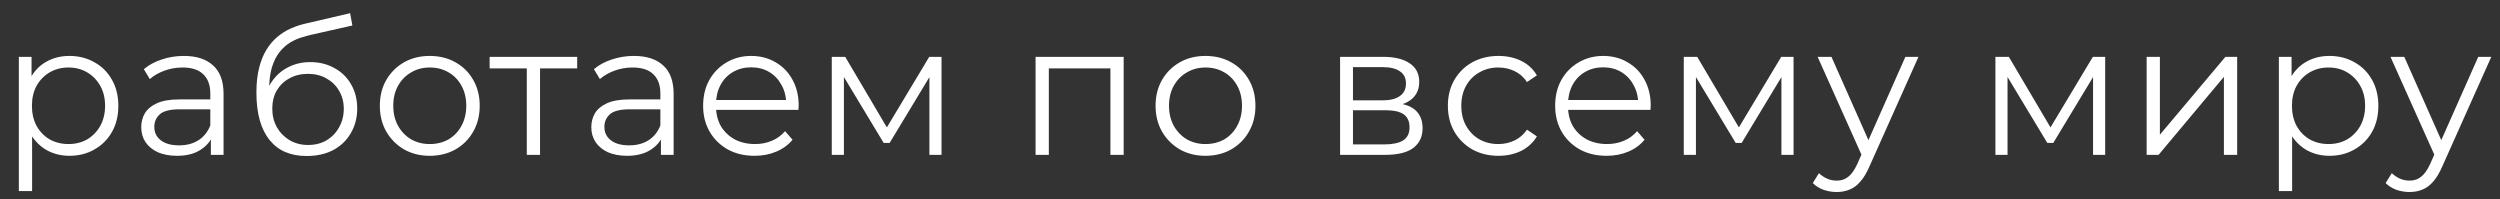 <?xml version="1.0" encoding="UTF-8"?> <svg xmlns="http://www.w3.org/2000/svg" width="113" height="9" viewBox="0 0 113 9" fill="none"><rect x="0" y="0" width="113" height="9" fill="#333333" stroke="none"/><path d="M3.139 7.042C2.756 7.042 2.41 6.955 2.101 6.781C1.792 6.601 1.544 6.345 1.358 6.013C1.178 5.675 1.088 5.265 1.088 4.781C1.088 4.297 1.178 3.889 1.358 3.558C1.538 3.22 1.783 2.964 2.092 2.79C2.402 2.615 2.751 2.528 3.139 2.528C3.561 2.528 3.938 2.624 4.269 2.815C4.607 3.001 4.871 3.265 5.062 3.608C5.254 3.946 5.349 4.337 5.349 4.781C5.349 5.231 5.254 5.625 5.062 5.962C4.871 6.3 4.607 6.564 4.269 6.755C3.938 6.947 3.561 7.042 3.139 7.042ZM0.852 8.637V2.57H1.426V3.903L1.367 4.789L1.451 5.684V8.637H0.852ZM3.097 6.511C3.412 6.511 3.693 6.44 3.94 6.3C4.188 6.153 4.385 5.951 4.531 5.692C4.677 5.428 4.75 5.124 4.75 4.781C4.75 4.438 4.677 4.137 4.531 3.878C4.385 3.619 4.188 3.417 3.94 3.271C3.693 3.124 3.412 3.051 3.097 3.051C2.782 3.051 2.498 3.124 2.244 3.271C1.997 3.417 1.8 3.619 1.654 3.878C1.513 4.137 1.443 4.438 1.443 4.781C1.443 5.124 1.513 5.428 1.654 5.692C1.8 5.951 1.997 6.153 2.244 6.3C2.498 6.44 2.782 6.511 3.097 6.511ZM9.531 7V6.021L9.506 5.861V4.224C9.506 3.847 9.399 3.558 9.185 3.355C8.977 3.152 8.665 3.051 8.249 3.051C7.962 3.051 7.689 3.099 7.43 3.195C7.171 3.29 6.952 3.417 6.772 3.574L6.502 3.127C6.727 2.936 6.997 2.79 7.312 2.688C7.627 2.582 7.959 2.528 8.308 2.528C8.881 2.528 9.323 2.672 9.632 2.958C9.947 3.24 10.105 3.67 10.105 4.249V7H9.531ZM8.004 7.042C7.672 7.042 7.382 6.989 7.135 6.882C6.893 6.769 6.707 6.617 6.578 6.426C6.449 6.229 6.384 6.004 6.384 5.751C6.384 5.521 6.437 5.312 6.544 5.127C6.657 4.936 6.837 4.784 7.084 4.671C7.337 4.553 7.675 4.494 8.097 4.494H9.624V4.941H8.114C7.686 4.941 7.388 5.017 7.219 5.169C7.056 5.321 6.975 5.509 6.975 5.734C6.975 5.987 7.073 6.19 7.27 6.342C7.467 6.494 7.742 6.57 8.097 6.57C8.434 6.57 8.724 6.494 8.966 6.342C9.213 6.184 9.393 5.959 9.506 5.667L9.641 6.08C9.528 6.373 9.331 6.606 9.05 6.781C8.775 6.955 8.426 7.042 8.004 7.042ZM13.86 7.051C13.5 7.051 13.179 6.992 12.898 6.873C12.622 6.755 12.386 6.575 12.189 6.333C11.992 6.092 11.843 5.793 11.742 5.439C11.641 5.079 11.59 4.663 11.59 4.19C11.59 3.768 11.629 3.4 11.708 3.085C11.787 2.764 11.896 2.489 12.037 2.258C12.178 2.027 12.341 1.833 12.527 1.676C12.718 1.513 12.923 1.383 13.143 1.288C13.367 1.187 13.598 1.111 13.834 1.06L15.826 0.596L15.927 1.153L14.054 1.575C13.936 1.603 13.792 1.642 13.623 1.693C13.46 1.743 13.291 1.819 13.117 1.921C12.948 2.022 12.791 2.163 12.645 2.342C12.498 2.522 12.38 2.756 12.29 3.043C12.206 3.324 12.164 3.676 12.164 4.098C12.164 4.188 12.166 4.261 12.172 4.317C12.178 4.367 12.183 4.424 12.189 4.486C12.2 4.542 12.209 4.626 12.214 4.739L11.953 4.519C12.015 4.176 12.141 3.878 12.332 3.625C12.524 3.366 12.763 3.167 13.05 3.026C13.342 2.88 13.666 2.807 14.02 2.807C14.431 2.807 14.796 2.897 15.117 3.077C15.438 3.251 15.688 3.496 15.868 3.811C16.053 4.126 16.146 4.491 16.146 4.907C16.146 5.318 16.051 5.687 15.859 6.013C15.674 6.339 15.409 6.595 15.066 6.781C14.723 6.961 14.321 7.051 13.86 7.051ZM13.927 6.553C14.242 6.553 14.521 6.482 14.762 6.342C15.004 6.196 15.193 5.999 15.328 5.751C15.468 5.504 15.539 5.225 15.539 4.916C15.539 4.612 15.468 4.342 15.328 4.106C15.193 3.87 15.004 3.684 14.762 3.549C14.521 3.408 14.239 3.338 13.919 3.338C13.604 3.338 13.325 3.406 13.083 3.541C12.841 3.67 12.65 3.853 12.51 4.089C12.375 4.325 12.307 4.598 12.307 4.907C12.307 5.217 12.375 5.495 12.51 5.743C12.65 5.99 12.841 6.187 13.083 6.333C13.331 6.48 13.612 6.553 13.927 6.553ZM19.422 7.042C18.994 7.042 18.609 6.947 18.265 6.755C17.928 6.558 17.661 6.291 17.464 5.954C17.267 5.611 17.169 5.22 17.169 4.781C17.169 4.337 17.267 3.946 17.464 3.608C17.661 3.271 17.928 3.006 18.265 2.815C18.603 2.624 18.988 2.528 19.422 2.528C19.86 2.528 20.248 2.624 20.586 2.815C20.929 3.006 21.196 3.271 21.387 3.608C21.584 3.946 21.683 4.337 21.683 4.781C21.683 5.22 21.584 5.611 21.387 5.954C21.196 6.291 20.929 6.558 20.586 6.755C20.243 6.947 19.855 7.042 19.422 7.042ZM19.422 6.511C19.742 6.511 20.026 6.44 20.274 6.3C20.521 6.153 20.715 5.951 20.856 5.692C21.002 5.428 21.075 5.124 21.075 4.781C21.075 4.432 21.002 4.128 20.856 3.87C20.715 3.611 20.521 3.411 20.274 3.271C20.026 3.124 19.745 3.051 19.43 3.051C19.115 3.051 18.834 3.124 18.586 3.271C18.339 3.411 18.142 3.611 17.995 3.87C17.849 4.128 17.776 4.432 17.776 4.781C17.776 5.124 17.849 5.428 17.995 5.692C18.142 5.951 18.339 6.153 18.586 6.3C18.834 6.44 19.112 6.511 19.422 6.511ZM23.811 7V2.933L23.963 3.093H22.132V2.57H26.089V3.093H24.258L24.41 2.933V7H23.811ZM29.874 7V6.021L29.849 5.861V4.224C29.849 3.847 29.742 3.558 29.529 3.355C29.32 3.152 29.008 3.051 28.592 3.051C28.305 3.051 28.032 3.099 27.773 3.195C27.515 3.29 27.295 3.417 27.115 3.574L26.845 3.127C27.07 2.936 27.34 2.79 27.655 2.688C27.97 2.582 28.302 2.528 28.651 2.528C29.225 2.528 29.666 2.672 29.976 2.958C30.291 3.24 30.448 3.67 30.448 4.249V7H29.874ZM28.347 7.042C28.015 7.042 27.726 6.989 27.478 6.882C27.236 6.769 27.051 6.617 26.921 6.426C26.792 6.229 26.727 6.004 26.727 5.751C26.727 5.521 26.781 5.312 26.887 5.127C27 4.936 27.18 4.784 27.427 4.671C27.681 4.553 28.018 4.494 28.44 4.494H29.967V4.941H28.457C28.029 4.941 27.731 5.017 27.562 5.169C27.399 5.321 27.318 5.509 27.318 5.734C27.318 5.987 27.416 6.19 27.613 6.342C27.81 6.494 28.086 6.57 28.44 6.57C28.777 6.57 29.067 6.494 29.309 6.342C29.557 6.184 29.737 5.959 29.849 5.667L29.984 6.08C29.872 6.373 29.675 6.606 29.393 6.781C29.118 6.955 28.769 7.042 28.347 7.042ZM34.11 7.042C33.649 7.042 33.244 6.947 32.895 6.755C32.546 6.558 32.274 6.291 32.077 5.954C31.88 5.611 31.781 5.22 31.781 4.781C31.781 4.342 31.874 3.954 32.06 3.617C32.251 3.279 32.51 3.015 32.836 2.823C33.168 2.627 33.539 2.528 33.95 2.528C34.366 2.528 34.734 2.624 35.055 2.815C35.381 3.001 35.637 3.265 35.823 3.608C36.009 3.946 36.101 4.337 36.101 4.781C36.101 4.809 36.099 4.84 36.093 4.874C36.093 4.902 36.093 4.933 36.093 4.967H32.237V4.519H35.772L35.536 4.697C35.536 4.376 35.466 4.092 35.325 3.844C35.19 3.591 35.005 3.394 34.768 3.254C34.532 3.113 34.259 3.043 33.95 3.043C33.646 3.043 33.373 3.113 33.131 3.254C32.889 3.394 32.701 3.591 32.566 3.844C32.431 4.098 32.364 4.387 32.364 4.713V4.806C32.364 5.144 32.437 5.442 32.583 5.701C32.735 5.954 32.943 6.153 33.207 6.3C33.477 6.44 33.784 6.511 34.127 6.511C34.397 6.511 34.647 6.463 34.878 6.367C35.114 6.272 35.317 6.125 35.485 5.928L35.823 6.317C35.626 6.553 35.379 6.733 35.08 6.857C34.788 6.98 34.465 7.042 34.11 7.042ZM37.596 7V2.57H38.204L40.212 5.971H39.959L42.001 2.57H42.557V7H42.009V3.254L42.119 3.304L40.212 6.46H39.942L38.018 3.271L38.145 3.245V7H37.596ZM46.808 7V2.57H50.79V7H50.191V2.933L50.343 3.093H47.255L47.407 2.933V7H46.808ZM54.485 7.042C54.057 7.042 53.672 6.947 53.329 6.755C52.991 6.558 52.724 6.291 52.527 5.954C52.33 5.611 52.232 5.22 52.232 4.781C52.232 4.337 52.33 3.946 52.527 3.608C52.724 3.271 52.991 3.006 53.329 2.815C53.666 2.624 54.051 2.528 54.485 2.528C54.923 2.528 55.311 2.624 55.649 2.815C55.992 3.006 56.259 3.271 56.45 3.608C56.647 3.946 56.746 4.337 56.746 4.781C56.746 5.22 56.647 5.611 56.45 5.954C56.259 6.291 55.992 6.558 55.649 6.755C55.306 6.947 54.918 7.042 54.485 7.042ZM54.485 6.511C54.805 6.511 55.089 6.44 55.337 6.3C55.584 6.153 55.778 5.951 55.919 5.692C56.065 5.428 56.138 5.124 56.138 4.781C56.138 4.432 56.065 4.128 55.919 3.87C55.778 3.611 55.584 3.411 55.337 3.271C55.089 3.124 54.808 3.051 54.493 3.051C54.178 3.051 53.897 3.124 53.649 3.271C53.402 3.411 53.205 3.611 53.059 3.87C52.912 4.128 52.839 4.432 52.839 4.781C52.839 5.124 52.912 5.428 53.059 5.692C53.205 5.951 53.402 6.153 53.649 6.3C53.897 6.44 54.175 6.511 54.485 6.511ZM60.572 7V2.57H62.529C63.03 2.57 63.424 2.666 63.711 2.857C64.003 3.048 64.149 3.33 64.149 3.701C64.149 4.061 64.012 4.339 63.736 4.536C63.46 4.728 63.097 4.823 62.648 4.823L62.766 4.646C63.294 4.646 63.682 4.744 63.93 4.941C64.177 5.138 64.301 5.422 64.301 5.793C64.301 6.176 64.161 6.474 63.879 6.688C63.604 6.896 63.173 7 62.589 7H60.572ZM61.154 6.527H62.563C62.94 6.527 63.224 6.468 63.415 6.35C63.612 6.227 63.711 6.03 63.711 5.76C63.711 5.49 63.623 5.293 63.449 5.169C63.275 5.045 62.999 4.983 62.622 4.983H61.154V6.527ZM61.154 4.536H62.487C62.83 4.536 63.092 4.472 63.272 4.342C63.458 4.213 63.55 4.024 63.55 3.777C63.55 3.529 63.458 3.344 63.272 3.22C63.092 3.096 62.83 3.034 62.487 3.034H61.154V4.536ZM67.73 7.042C67.291 7.042 66.898 6.947 66.549 6.755C66.206 6.558 65.936 6.291 65.739 5.954C65.542 5.611 65.444 5.22 65.444 4.781C65.444 4.337 65.542 3.946 65.739 3.608C65.936 3.271 66.206 3.006 66.549 2.815C66.898 2.624 67.291 2.528 67.73 2.528C68.107 2.528 68.447 2.601 68.751 2.748C69.055 2.894 69.294 3.113 69.468 3.406L69.021 3.709C68.869 3.484 68.681 3.318 68.456 3.212C68.231 3.105 67.986 3.051 67.722 3.051C67.407 3.051 67.123 3.124 66.87 3.271C66.617 3.411 66.417 3.611 66.271 3.87C66.124 4.128 66.051 4.432 66.051 4.781C66.051 5.13 66.124 5.433 66.271 5.692C66.417 5.951 66.617 6.153 66.87 6.3C67.123 6.44 67.407 6.511 67.722 6.511C67.986 6.511 68.231 6.457 68.456 6.35C68.681 6.243 68.869 6.08 69.021 5.861L69.468 6.165C69.294 6.452 69.055 6.671 68.751 6.823C68.447 6.969 68.107 7.042 67.73 7.042ZM72.621 7.042C72.16 7.042 71.755 6.947 71.406 6.755C71.058 6.558 70.785 6.291 70.588 5.954C70.391 5.611 70.293 5.22 70.293 4.781C70.293 4.342 70.385 3.954 70.571 3.617C70.762 3.279 71.021 3.015 71.347 2.823C71.679 2.627 72.05 2.528 72.461 2.528C72.877 2.528 73.246 2.624 73.566 2.815C73.893 3.001 74.149 3.265 74.334 3.608C74.52 3.946 74.613 4.337 74.613 4.781C74.613 4.809 74.61 4.84 74.604 4.874C74.604 4.902 74.604 4.933 74.604 4.967H70.748V4.519H74.284L74.047 4.697C74.047 4.376 73.977 4.092 73.836 3.844C73.701 3.591 73.516 3.394 73.279 3.254C73.043 3.113 72.77 3.043 72.461 3.043C72.157 3.043 71.885 3.113 71.643 3.254C71.401 3.394 71.212 3.591 71.077 3.844C70.942 4.098 70.875 4.387 70.875 4.713V4.806C70.875 5.144 70.948 5.442 71.094 5.701C71.246 5.954 71.454 6.153 71.719 6.3C71.989 6.44 72.295 6.511 72.638 6.511C72.908 6.511 73.159 6.463 73.389 6.367C73.625 6.272 73.828 6.125 73.997 5.928L74.334 6.317C74.137 6.553 73.89 6.733 73.592 6.857C73.299 6.98 72.976 7.042 72.621 7.042ZM76.107 7V2.57H76.715L78.723 5.971H78.47L80.512 2.57H81.069V7H80.52V3.254L80.63 3.304L78.723 6.46H78.453L76.529 3.271L76.656 3.245V7H76.107ZM83.018 8.679C82.81 8.679 82.61 8.645 82.419 8.578C82.233 8.51 82.073 8.409 81.938 8.274L82.216 7.827C82.329 7.934 82.45 8.015 82.579 8.072C82.714 8.133 82.863 8.164 83.026 8.164C83.223 8.164 83.392 8.108 83.533 7.996C83.679 7.889 83.817 7.697 83.946 7.422L84.233 6.772L84.301 6.679L86.123 2.57H86.714L84.495 7.532C84.371 7.818 84.233 8.046 84.081 8.215C83.935 8.384 83.775 8.502 83.6 8.569C83.426 8.643 83.232 8.679 83.018 8.679ZM84.199 7.127L82.157 2.57H82.782L84.588 6.637L84.199 7.127ZM90.193 7V2.57H90.8L92.808 5.971H92.555L94.597 2.57H95.154V7H94.606V3.254L94.715 3.304L92.808 6.46H92.538L90.615 3.271L90.741 3.245V7H90.193ZM97.028 7V2.57H97.627V6.089L100.588 2.57H101.12V7H100.521V3.473L97.567 7H97.028ZM105.292 7.042C104.909 7.042 104.563 6.955 104.254 6.781C103.945 6.601 103.697 6.345 103.512 6.013C103.332 5.675 103.242 5.265 103.242 4.781C103.242 4.297 103.332 3.889 103.512 3.558C103.692 3.22 103.936 2.964 104.246 2.79C104.555 2.615 104.904 2.528 105.292 2.528C105.714 2.528 106.091 2.624 106.422 2.815C106.76 3.001 107.024 3.265 107.216 3.608C107.407 3.946 107.502 4.337 107.502 4.781C107.502 5.231 107.407 5.625 107.216 5.962C107.024 6.3 106.76 6.564 106.422 6.755C106.091 6.947 105.714 7.042 105.292 7.042ZM103.005 8.637V2.57H103.579V3.903L103.52 4.789L103.604 5.684V8.637H103.005ZM105.25 6.511C105.565 6.511 105.846 6.44 106.093 6.3C106.341 6.153 106.538 5.951 106.684 5.692C106.83 5.428 106.903 5.124 106.903 4.781C106.903 4.438 106.83 4.137 106.684 3.878C106.538 3.619 106.341 3.417 106.093 3.271C105.846 3.124 105.565 3.051 105.25 3.051C104.935 3.051 104.651 3.124 104.397 3.271C104.15 3.417 103.953 3.619 103.807 3.878C103.666 4.137 103.596 4.438 103.596 4.781C103.596 5.124 103.666 5.428 103.807 5.692C103.953 5.951 104.15 6.153 104.397 6.3C104.651 6.44 104.935 6.511 105.25 6.511ZM108.911 8.679C108.703 8.679 108.503 8.645 108.312 8.578C108.126 8.51 107.966 8.409 107.831 8.274L108.109 7.827C108.222 7.934 108.343 8.015 108.472 8.072C108.607 8.133 108.756 8.164 108.919 8.164C109.116 8.164 109.285 8.108 109.425 7.996C109.572 7.889 109.709 7.697 109.839 7.422L110.126 6.772L110.193 6.679L112.016 2.57H112.606L110.387 7.532C110.263 7.818 110.126 8.046 109.974 8.215C109.828 8.384 109.667 8.502 109.493 8.569C109.318 8.643 109.124 8.679 108.911 8.679ZM110.092 7.127L108.05 2.57H108.674L110.48 6.637L110.092 7.127Z" fill="white"></path></svg> 
